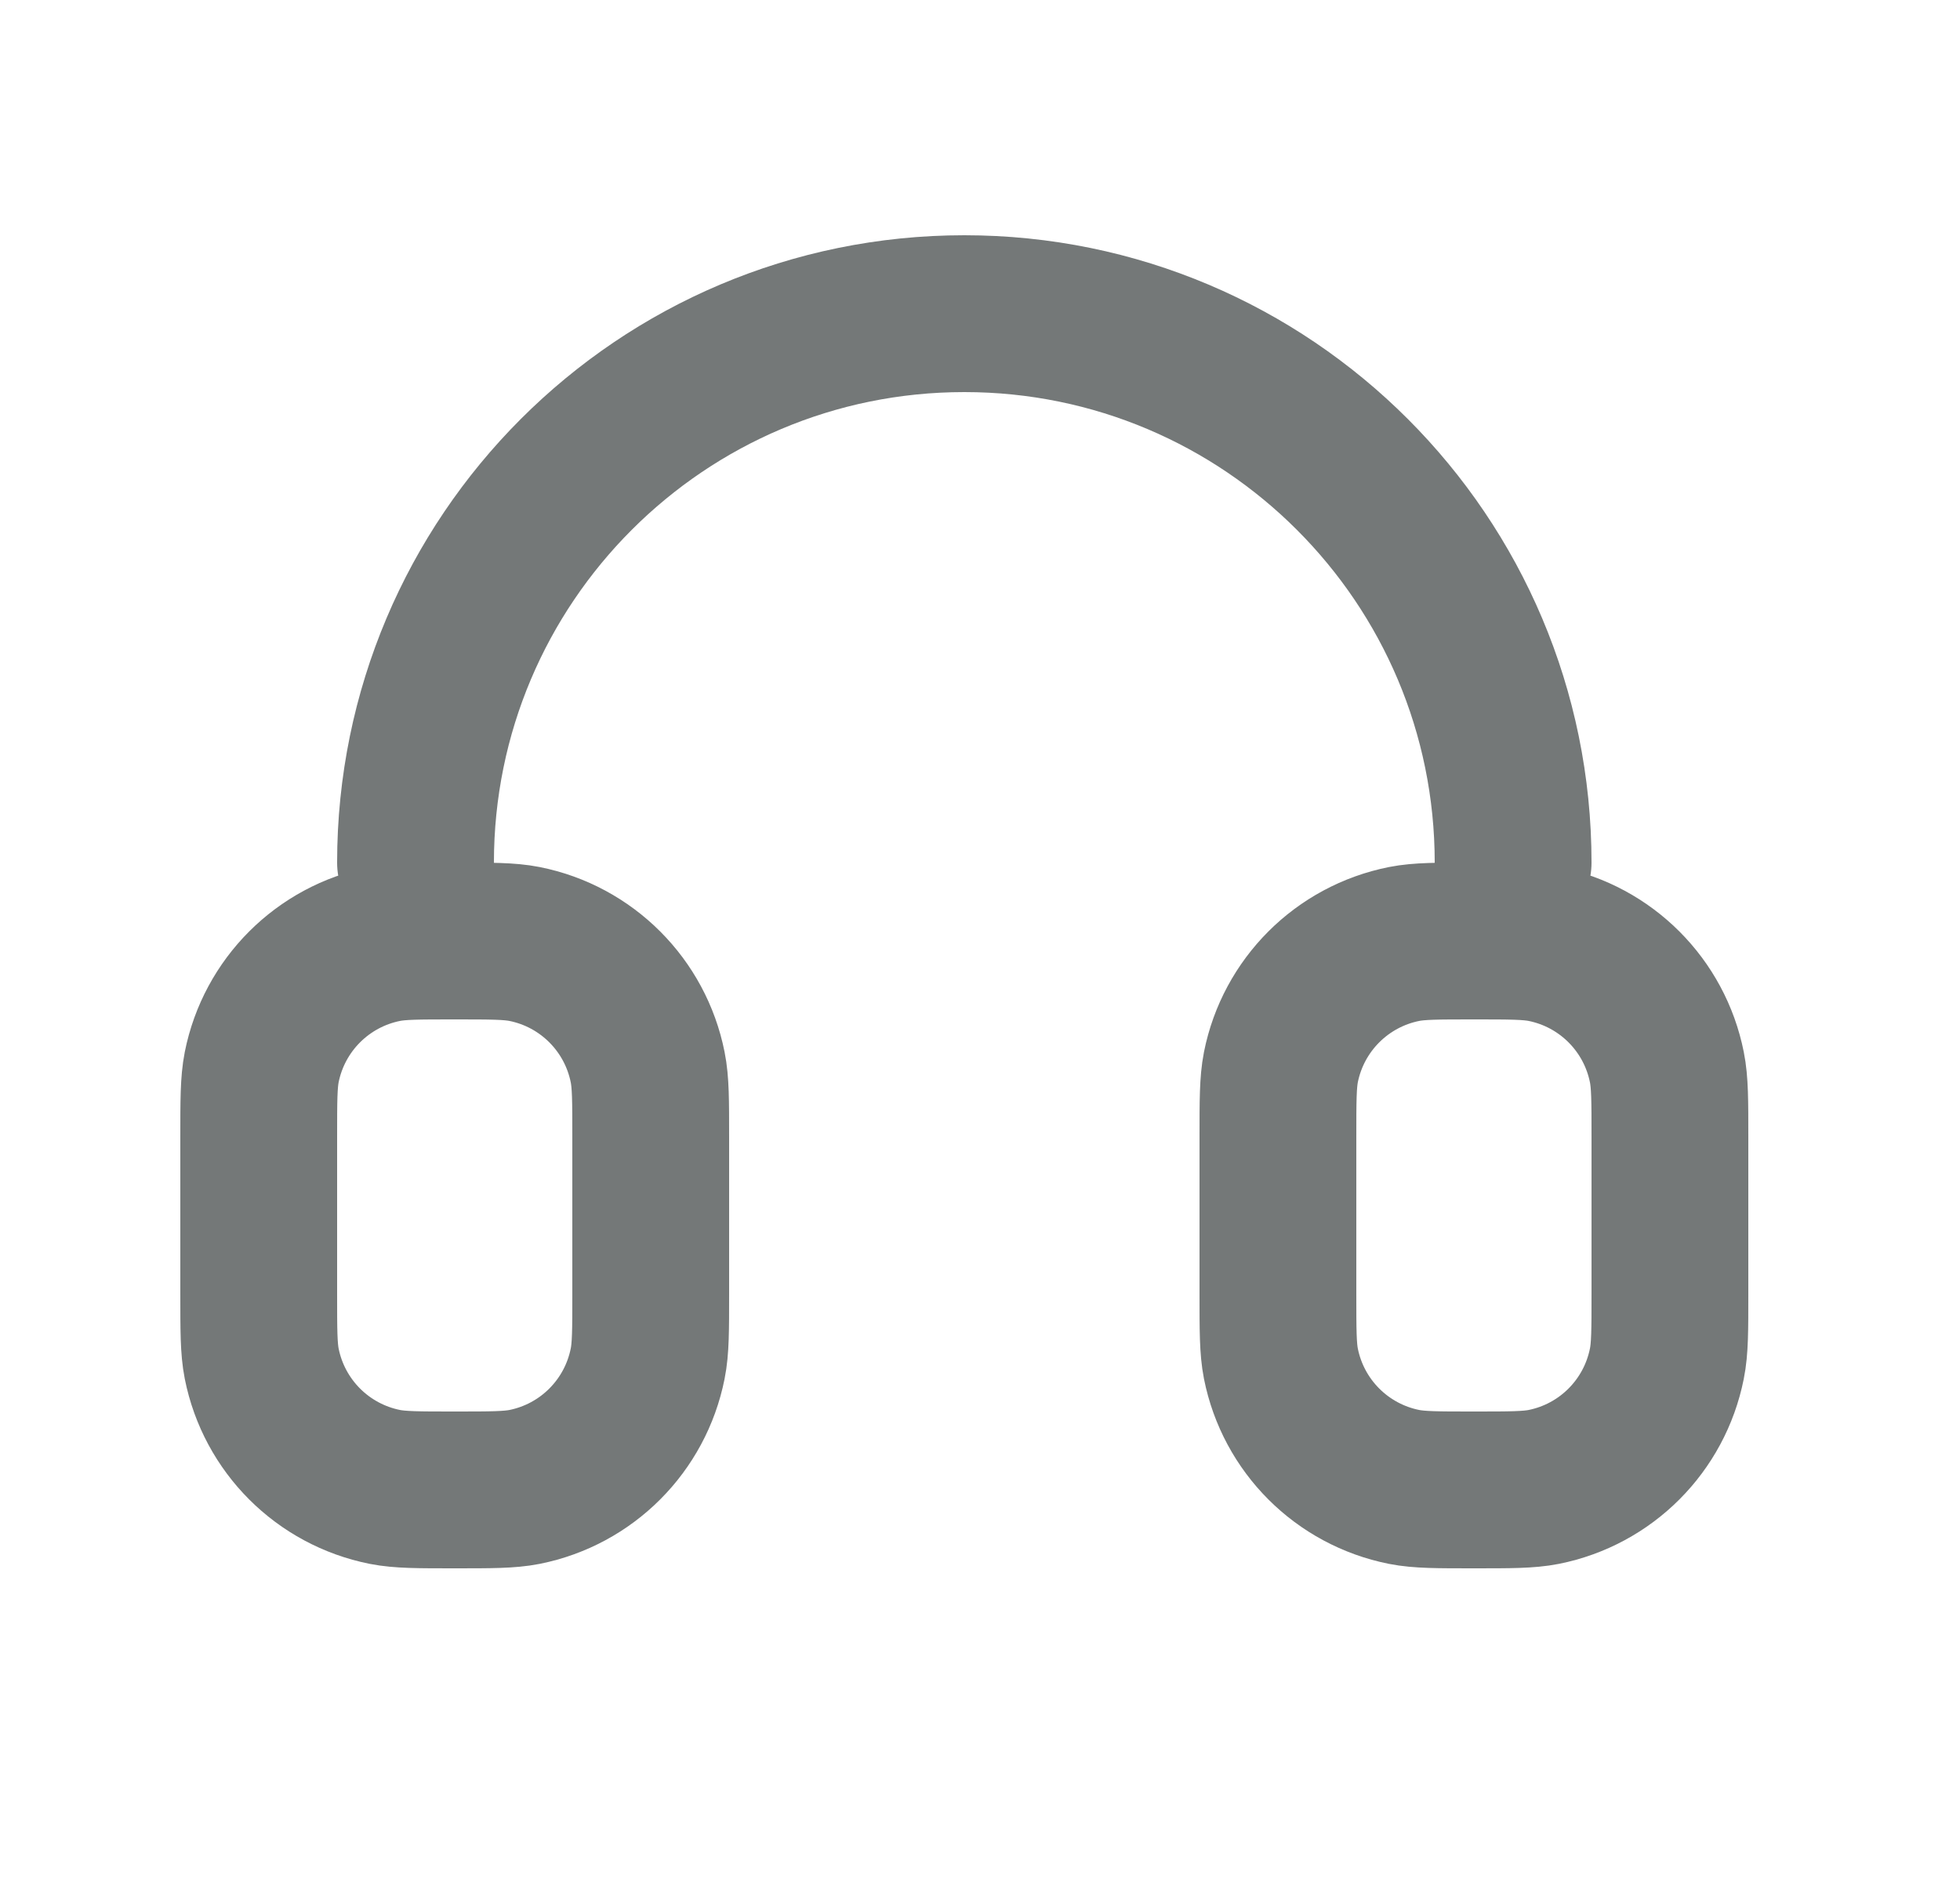 <svg width="25" height="24" viewBox="0 0 25 24" fill="none" xmlns="http://www.w3.org/2000/svg">
<path d="M19.3 11C19.3 7.134 16.166 4 12.3 4C8.434 4 5.3 7.134 5.3 11M16.3 14.5V16.5C16.3 16.965 16.3 17.197 16.338 17.39C16.496 18.184 17.116 18.804 17.91 18.962C18.103 19 18.335 19 18.8 19C19.265 19 19.497 19 19.69 18.962C20.483 18.804 21.103 18.184 21.261 17.39C21.3 17.197 21.3 16.965 21.3 16.5V14.5C21.3 14.035 21.3 13.803 21.261 13.609C21.103 12.816 20.483 12.196 19.69 12.038C19.497 12 19.265 12 18.8 12C18.335 12 18.103 12 17.91 12.038C17.116 12.196 16.496 12.816 16.338 13.609C16.3 13.803 16.3 14.035 16.3 14.5ZM8.3 14.5V16.5C8.3 16.965 8.3 17.197 8.261 17.39C8.103 18.184 7.483 18.804 6.69 18.962C6.497 19 6.264 19 5.8 19C5.335 19 5.103 19 4.91 18.962C4.116 18.804 3.496 18.184 3.338 17.39C3.3 17.197 3.3 16.965 3.3 16.5V14.5C3.3 14.035 3.3 13.803 3.338 13.609C3.496 12.816 4.116 12.196 4.91 12.038C5.103 12 5.335 12 5.8 12C6.264 12 6.497 12 6.69 12.038C7.483 12.196 8.103 12.816 8.261 13.609C8.3 13.803 8.3 14.035 8.3 14.5Z" stroke="#747878" stroke-width="2" stroke-linecap="round" stroke-linejoin="round"/>
</svg>
